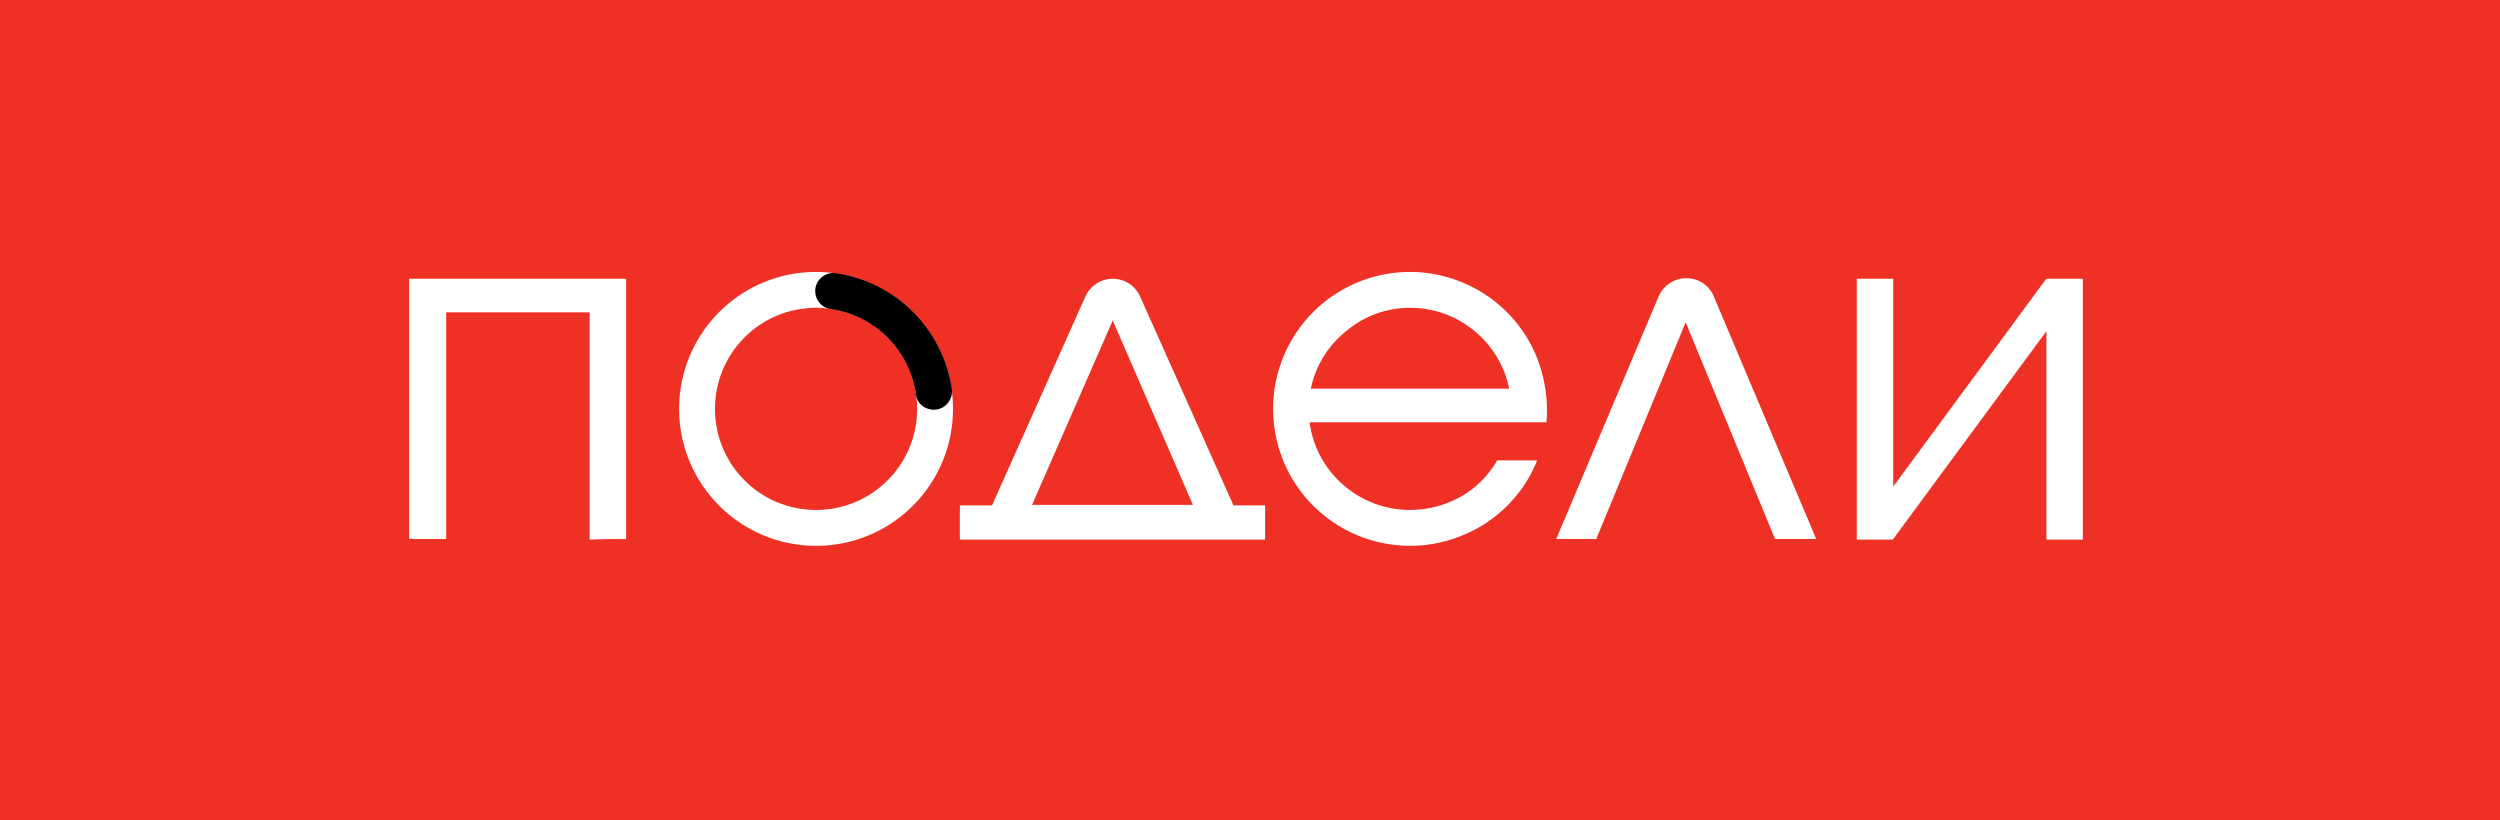 <?xml version="1.0" encoding="UTF-8"?> <!-- Generator: Adobe Illustrator 26.3.1, SVG Export Plug-In . SVG Version: 6.00 Build 0) --> <svg xmlns="http://www.w3.org/2000/svg" xmlns:xlink="http://www.w3.org/1999/xlink" id="Layer_1" x="0px" y="0px" viewBox="0 0 439 144" style="enable-background:new 0 0 439 144;" xml:space="preserve"> <style type="text/css"> .st0{fill:#EE3124;} .st1{fill:#FFFFFF;stroke:#FFFFFF;stroke-width:0.3;} .st2{stroke:#000000;stroke-width:0.3;} </style> <rect class="st0" width="439" height="144"></rect> <path class="st1" d="M109.8,94.5c0-15.2,0-30.3,0-45.4c-12.7,0-25.2,0-37.8,0c0,15.2,0,30.3,0,45.4c2.1,0,4.1,0,6.2,0 c0-13.4,0-26.6,0-39.8c8.5,0,16.9,0,25.5,0c0,13.3,0,26.6,0,39.9C105.8,94.5,107.7,94.5,109.8,94.5z"></path> <path class="st1" d="M216.5,88.9l-16.4-36.7c-0.8-1.9-2.7-3.1-4.7-3.1c-2,0-3.9,1.2-4.7,3.1l-16.4,36.7h-5.6v5.7h53.3v-5.7H216.5z M195.4,55.9l14.3,32.9h-28.7L195.4,55.9z"></path> <path class="st1" d="M318.7,94.5l-17.9-42.4c-0.8-1.9-2.6-3.1-4.7-3.1c-2,0-3.9,1.2-4.7,3.1l-17.9,42.4h6.7l15.8-38.3l15.8,38.3 H318.7z"></path> <path class="st1" d="M359.5,49.1h-0.1l-27.1,36.8V49.1h-6.1v45.1v0.4h6.1l27.2-36.9v36.9h6.1V49.3v-0.2H359.5z"></path> <path class="st1" d="M247.6,89.7c-4.4,0-8.6-1.6-11.9-4.5s-5.4-6.9-5.9-11.2h41.6c0.1-0.7,0.1-1.5,0.1-2.2c0-1.2-0.1-2.3-0.3-3.5 c-0.8-5.7-3.7-10.9-8-14.6c-4.3-3.7-9.9-5.8-15.6-5.8c-6.3,0-12.4,2.5-16.9,7c-4.5,4.5-7,10.6-7,16.9c0,6.3,2.5,12.4,7,16.9 c4.5,4.5,10.6,7,16.9,7c4.7,0,9.3-1.4,13.3-4c3.9-2.6,7-6.3,8.8-10.7H263c-1.6,2.7-3.8,4.9-6.5,6.4 C253.8,88.9,250.7,89.7,247.6,89.7z M247.6,53.9c4.1,0,8.2,1.4,11.4,4.1c3.2,2.6,5.4,6.3,6.2,10.4H230c0.8-4.1,3-7.7,6.2-10.3 C239.5,55.3,243.5,53.9,247.6,53.9L247.6,53.9z"></path> <path class="st1" d="M143.3,47.9c-13.2,0-23.9,10.7-23.9,23.9s10.7,23.9,23.9,23.9c13.2,0,23.9-10.7,23.9-23.9 S156.5,47.9,143.3,47.9z M143.3,89.7c-9.9,0-17.9-8-17.9-17.9c0-9.9,8-17.9,17.9-17.9c9.9,0,17.9,8,17.9,17.9 C161.2,81.7,153.2,89.7,143.3,89.7z"></path> <path class="st2" d="M143.3,51.1c0,1.5,1.1,2.8,2.5,3c7.9,1.1,14.1,7.3,15.2,15.2c0.2,1.5,1.5,2.5,3,2.5c1.8,0,3.2-1.6,3-3.4 c-1.5-10.5-9.8-18.8-20.3-20.3C144.9,47.9,143.3,49.3,143.3,51.1z"></path> </svg> 